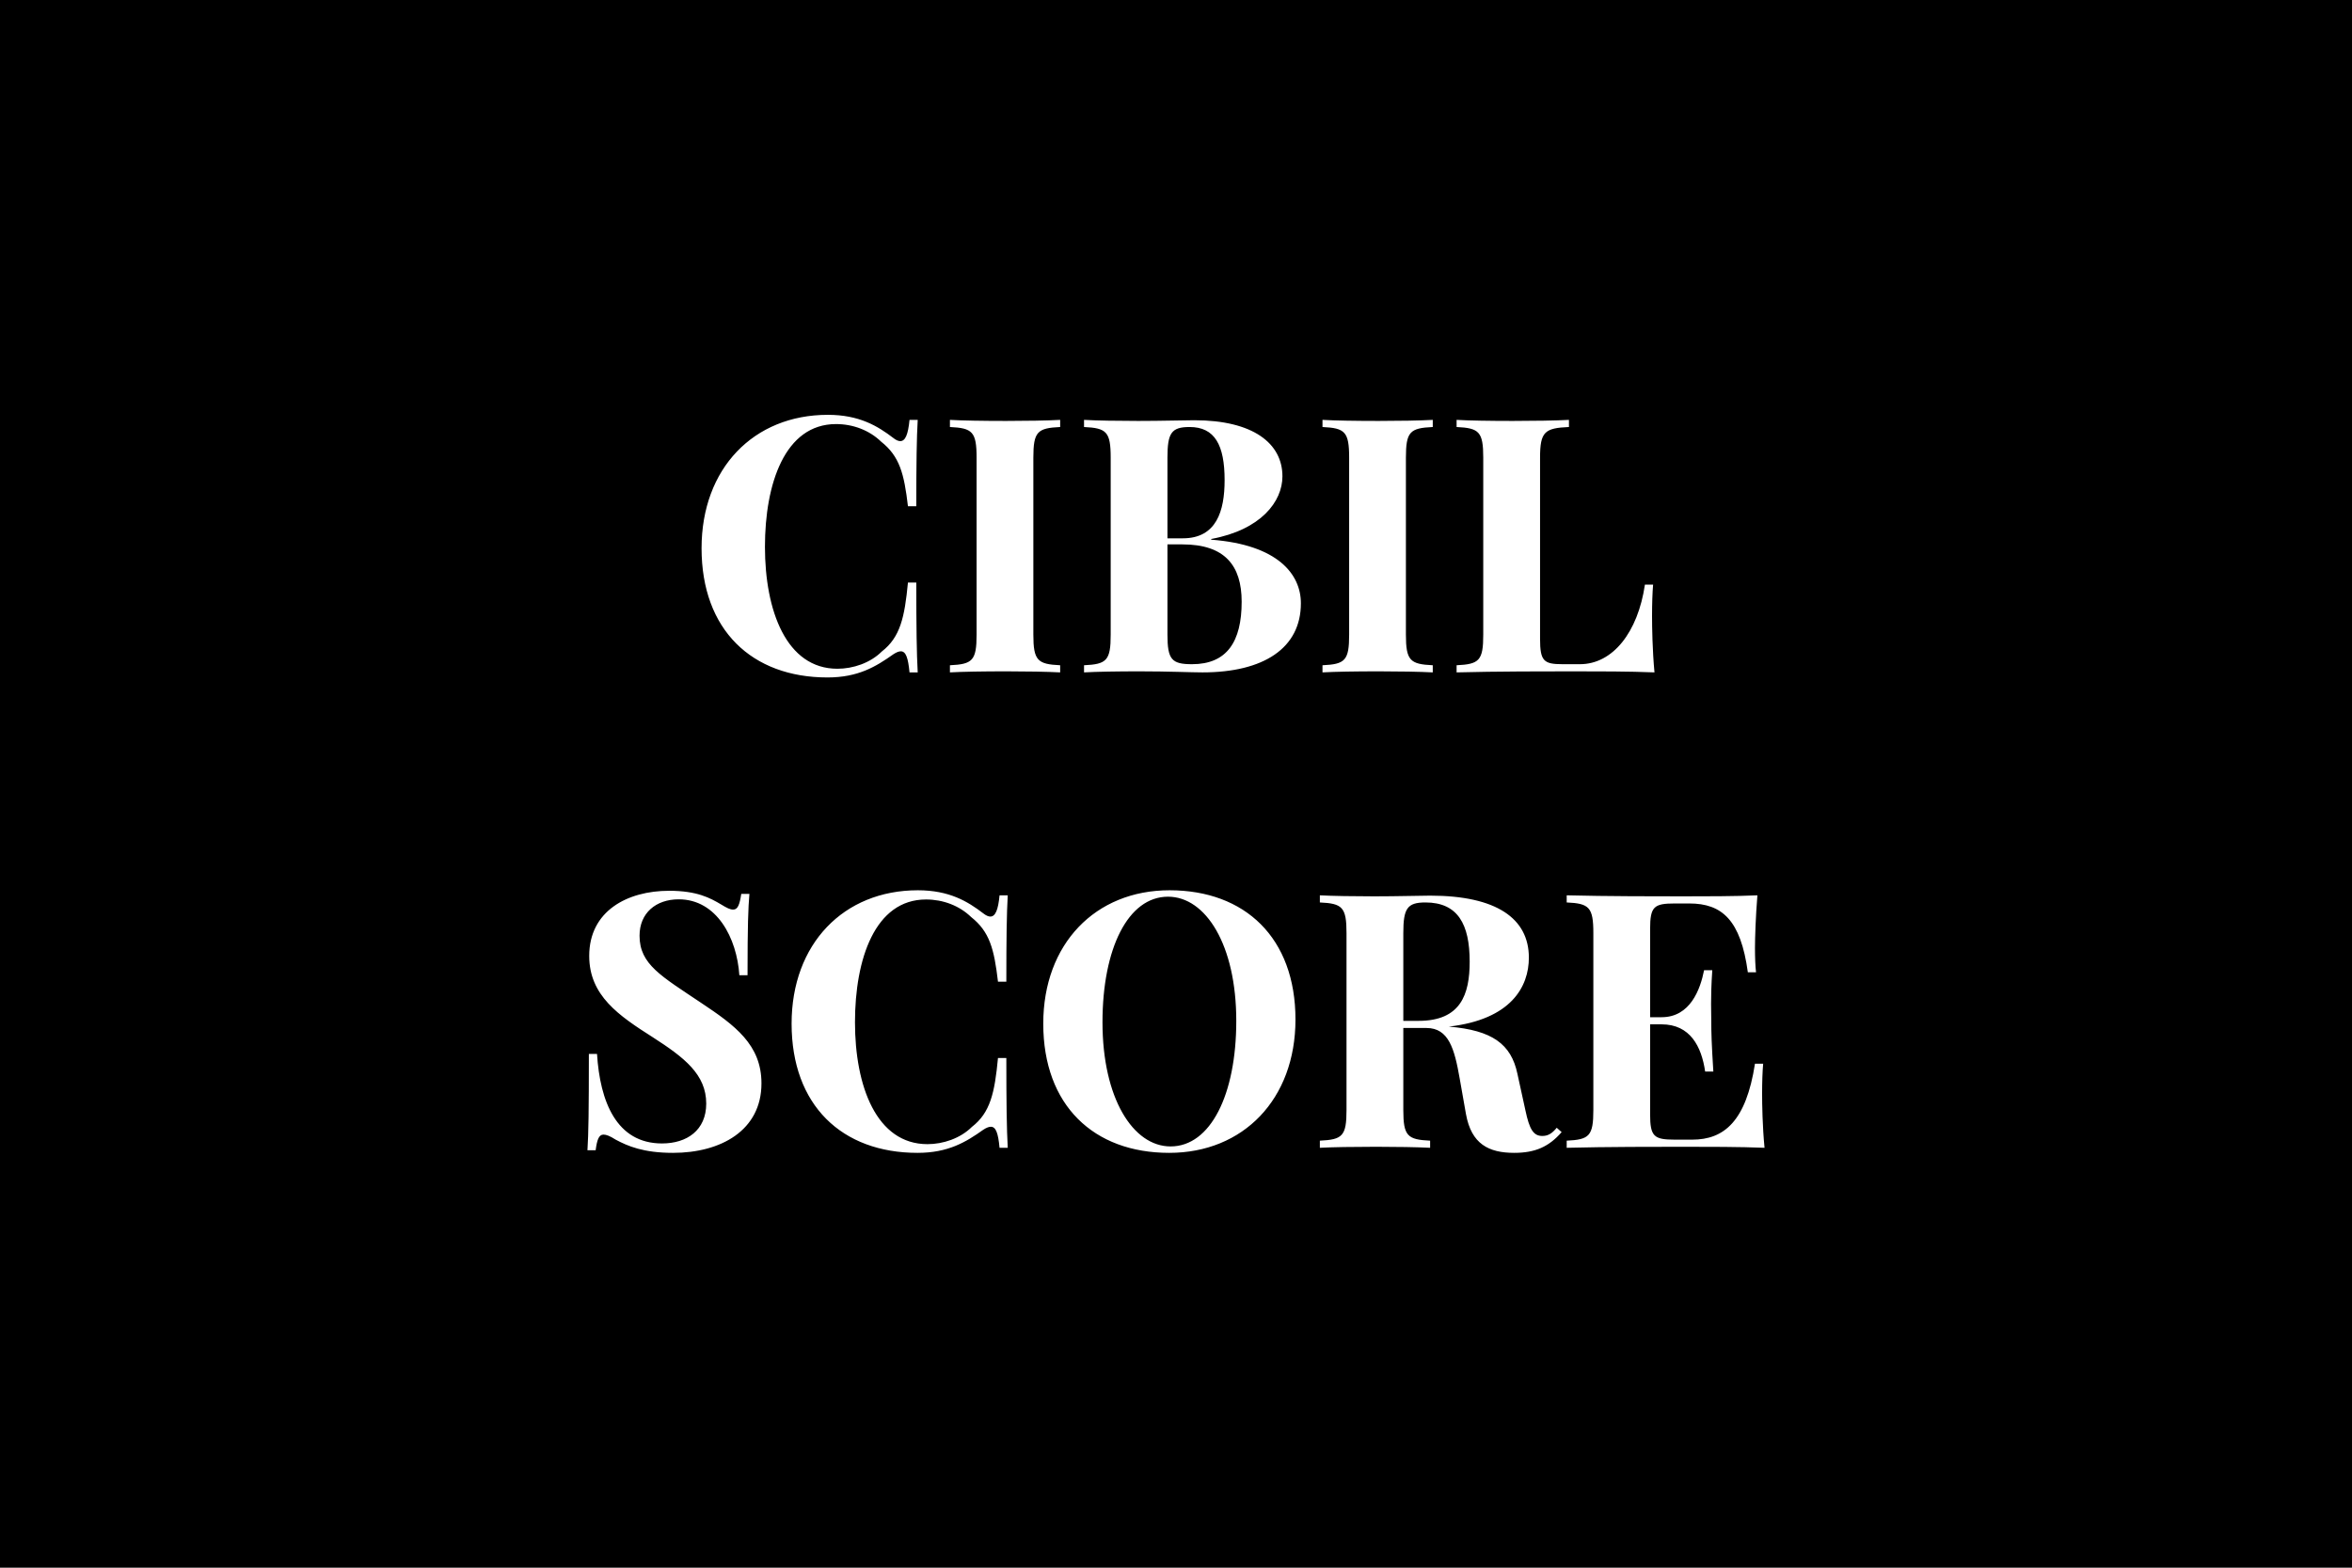 <?xml version="1.0" encoding="UTF-8"?> <svg xmlns="http://www.w3.org/2000/svg" width="600" height="400" viewBox="0 0 600 400"><rect width="100%" height="100%"></rect><path fill="#fff" d="M211.18 105.845c-18.93 0-32.21 13.69-32.21 34.04 0 20.84 12.84 32.97 32.12 32.97 7.82 0 12.35-2.76 16.8-5.91.75-.49 1.37-.76 1.91-.76 1.29 0 1.86 1.65 2.22 5.38h2.09c-.27-4.84-.36-11.38-.36-22.93h-2.13c-.85 8.89-1.96 13.95-6.67 17.6-2.93 2.93-7.33 4.4-11.33 4.4-13.02 0-18.48-14.8-18.48-31.11 0-16.08 5.06-31.32 18.13-31.32 4.31 0 8.48 1.55 11.51 4.49 4.71 3.73 5.86 8.13 6.84 16.48h2.13c0-11.11.09-17.37.36-22.04h-2.09c-.36 3.73-1.07 5.42-2.36 5.42-.49 0-1.11-.26-1.77-.8-4-3.06-8.71-5.91-16.71-5.91m59.27 1.29c-3.28.18-8.71.27-13.77.27-5.82 0-11.29-.09-14.35-.27v1.82c5.73.27 6.8 1.2 6.8 7.82v45.15c0 6.62-1.03 7.55-6.8 7.82v1.82c3.06-.18 8.53-.27 14.35-.27 5.06 0 10.49.09 13.77.27v-1.82c-5.77-.27-6.84-1.2-6.84-7.82v-45.15c0-6.62 1.02-7.55 6.84-7.82Zm38.53 30.39c12.71-2.35 18.17-9.55 18.17-15.99 0-8.4-7.46-14.31-22.48-14.31-2.31 0-8.36.18-14.31.18-5.11 0-10.75-.09-13.82-.27v1.82c5.73.27 6.8 1.2 6.8 7.82v45.15c0 6.62-1.02 7.55-6.8 7.82v1.82c3.07-.18 8.62-.27 14-.27 7.73 0 13.37.27 16.22.27 15.59 0 25.1-6.18 25.1-17.64 0-7.38-5.86-14.93-22.88-16.22Zm-5.51-28.57c6.44 0 8.93 4.62 8.93 13.56 0 7.9-2.09 14.84-10.66 14.84h-3.92v-20.58c0-6.26.98-7.82 5.65-7.82m.62 60.52c-5.2 0-6.27-1.2-6.27-7.55v-23.02h3.83c10.79 0 15.1 5.38 15.1 14.62 0 10.22-3.77 15.95-12.66 15.95m61.41-62.34c-3.29.18-8.71.27-13.78.27-5.82 0-11.28-.09-14.35-.27v1.82c5.73.27 6.8 1.2 6.8 7.82v45.15c0 6.62-1.02 7.55-6.8 7.82v1.82c3.07-.18 8.53-.27 14.35-.27 5.07 0 10.49.09 13.78.27v-1.82c-5.78-.27-6.85-1.2-6.85-7.82v-45.15c0-6.62 1.03-7.55 6.85-7.82Zm34.74 0c-3.37.18-9.02.27-14.3.27-5.82 0-11.29-.09-14.36-.27v1.82c5.74.27 6.8 1.2 6.8 7.82v45.15c0 6.62-1.02 7.55-6.8 7.82v1.82c9.91-.27 23.55-.27 29.64-.27 6.13 0 14.66 0 20.84.27-.53-5.69-.62-11.55-.62-14.4 0-3.11.09-5.91.27-7.99h-2.09c-1.78 12.13-8.18 20.3-16.58 20.3h-4.44c-4.8 0-5.73-.8-5.73-6.49v-46.21c0-6.62 1.2-7.55 7.37-7.82ZM170.7 227.285c-10.66 0-20.39 5.15-20.39 16.62 0 10.13 7.55 15.24 16.21 20.75 8 5.15 13.64 9.46 13.64 16.93 0 6.8-4.93 10.17-11.28 10.17-11.64 0-15.82-10.71-16.58-22.84h-2.08c0 14.49-.09 20.31-.36 24.58h2.09c.35-2.63.8-4 2-4 .71 0 1.64.35 3.11 1.29 3.07 1.64 7.06 3.37 14.62 3.37 12.22 0 22.57-5.73 22.57-17.73 0-9.86-6.75-14.79-15.37-20.53-10.18-6.84-15.73-9.81-15.73-17.15 0-5.77 4.17-9.28 9.99-9.28 9.74 0 14.85 9.91 15.47 19.37h2.09c0-12.8.17-17.15.48-20.75h-2.08c-.4 2.62-.85 4-2.05 4-.8 0-1.6-.4-3.06-1.29-2.85-1.69-6.18-3.51-13.29-3.51m63.45-.13c-18.93 0-32.21 13.68-32.21 34.03 0 20.84 12.84 32.97 32.12 32.97 7.82 0 12.36-2.75 16.8-5.91.75-.49 1.38-.75 1.91-.75 1.29 0 1.87 1.64 2.22 5.37h2.09c-.27-4.84-.36-11.37-.36-22.92h-2.13c-.84 8.88-1.95 13.95-6.66 17.59-2.94 2.93-7.34 4.4-11.33 4.4-13.02 0-18.49-14.8-18.49-31.1 0-16.09 5.07-31.33 18.13-31.33 4.31 0 8.49 1.56 11.51 4.49 4.71 3.73 5.86 8.13 6.84 16.48h2.13c0-11.1.09-17.37.36-22.03h-2.09c-.35 3.73-1.07 5.42-2.35 5.42-.49 0-1.11-.27-1.78-.8-4-3.07-8.71-5.91-16.71-5.91m64.21 0c-18.93 0-32.22 13.68-32.22 34.03 0 20.84 12.85 32.97 32.13 32.97 18.88 0 32.21-13.68 32.21-34.03 0-20.84-12.88-32.97-32.12-32.97m-.4 1.64c9.64 0 17.42 12.31 17.42 31.68 0 18.84-6.58 32.04-16.76 32.04-9.59 0-17.37-12.31-17.37-31.68 0-18.84 6.53-32.04 16.71-32.04m99.17 58.96c-1.15 1.38-2.13 2.09-3.68 2.09-2.27 0-3.29-1.69-4.31-6.53l-2.05-9.37c-1.6-7.56-6.44-11.07-17.46-12h-.04c15.95-1.82 20.43-10.22 20.43-17.6 0-10-8.26-15.82-25.19-15.82-2.31 0-8.35.18-14.31.18-5.11 0-10.75-.09-13.82-.26v1.82c5.74.26 6.8 1.2 6.8 7.82v45.14c0 6.62-1.02 7.56-6.8 7.82v1.82c3.07-.17 8.54-.26 14.36-.26 5.06 0 10.48.09 13.77.26v-1.82c-5.78-.26-6.84-1.2-6.84-7.82v-20.93h5.91c5.69 0 7.15 5.34 8.48 12.93l1.6 9.07c1.38 7.6 5.78 9.86 12.31 9.86 5.33 0 8.84-1.55 12.09-5.29Zm-33.5-57.49c8.27 0 11.29 5.55 11.29 15.1 0 8.36-2.27 15.11-13.02 15.11h-3.91v-22.39c0-6.27.98-7.82 5.64-7.82m85.89 48.78c0-2.97.09-5.68.27-7.64h-2.09c-2.27 14.67-7.87 19.38-16 19.38h-4.48c-5.29 0-6.27-.8-6.27-6.49v-22.93h2.93c7.29 0 10.18 5.64 11.11 12.04h2.09c-.44-6.93-.53-9.95-.53-12.93 0-1.33-.05-2.66-.05-4.35 0-2.09.05-4.71.31-8.58h-2.09c-.97 4.93-3.55 12-10.84 12h-2.93v-22.53c0-5.69.98-6.49 6.27-6.49h3.73c8.35 0 13.11 4.22 14.93 17.55h2.09c-.18-1.46-.27-3.77-.27-6.17 0-2.62.18-8.09.62-13.46-5.6.26-13.46.26-19.02.26-6.08 0-19.72 0-29.63-.26v1.82c5.73.26 6.8 1.2 6.8 7.82v45.14c0 6.62-1.03 7.56-6.8 7.82v1.82c9.91-.26 23.55-.26 29.63-.26 6.14 0 14.67 0 20.84.26-.53-5.46-.62-11.1-.62-13.82"></path></svg> 